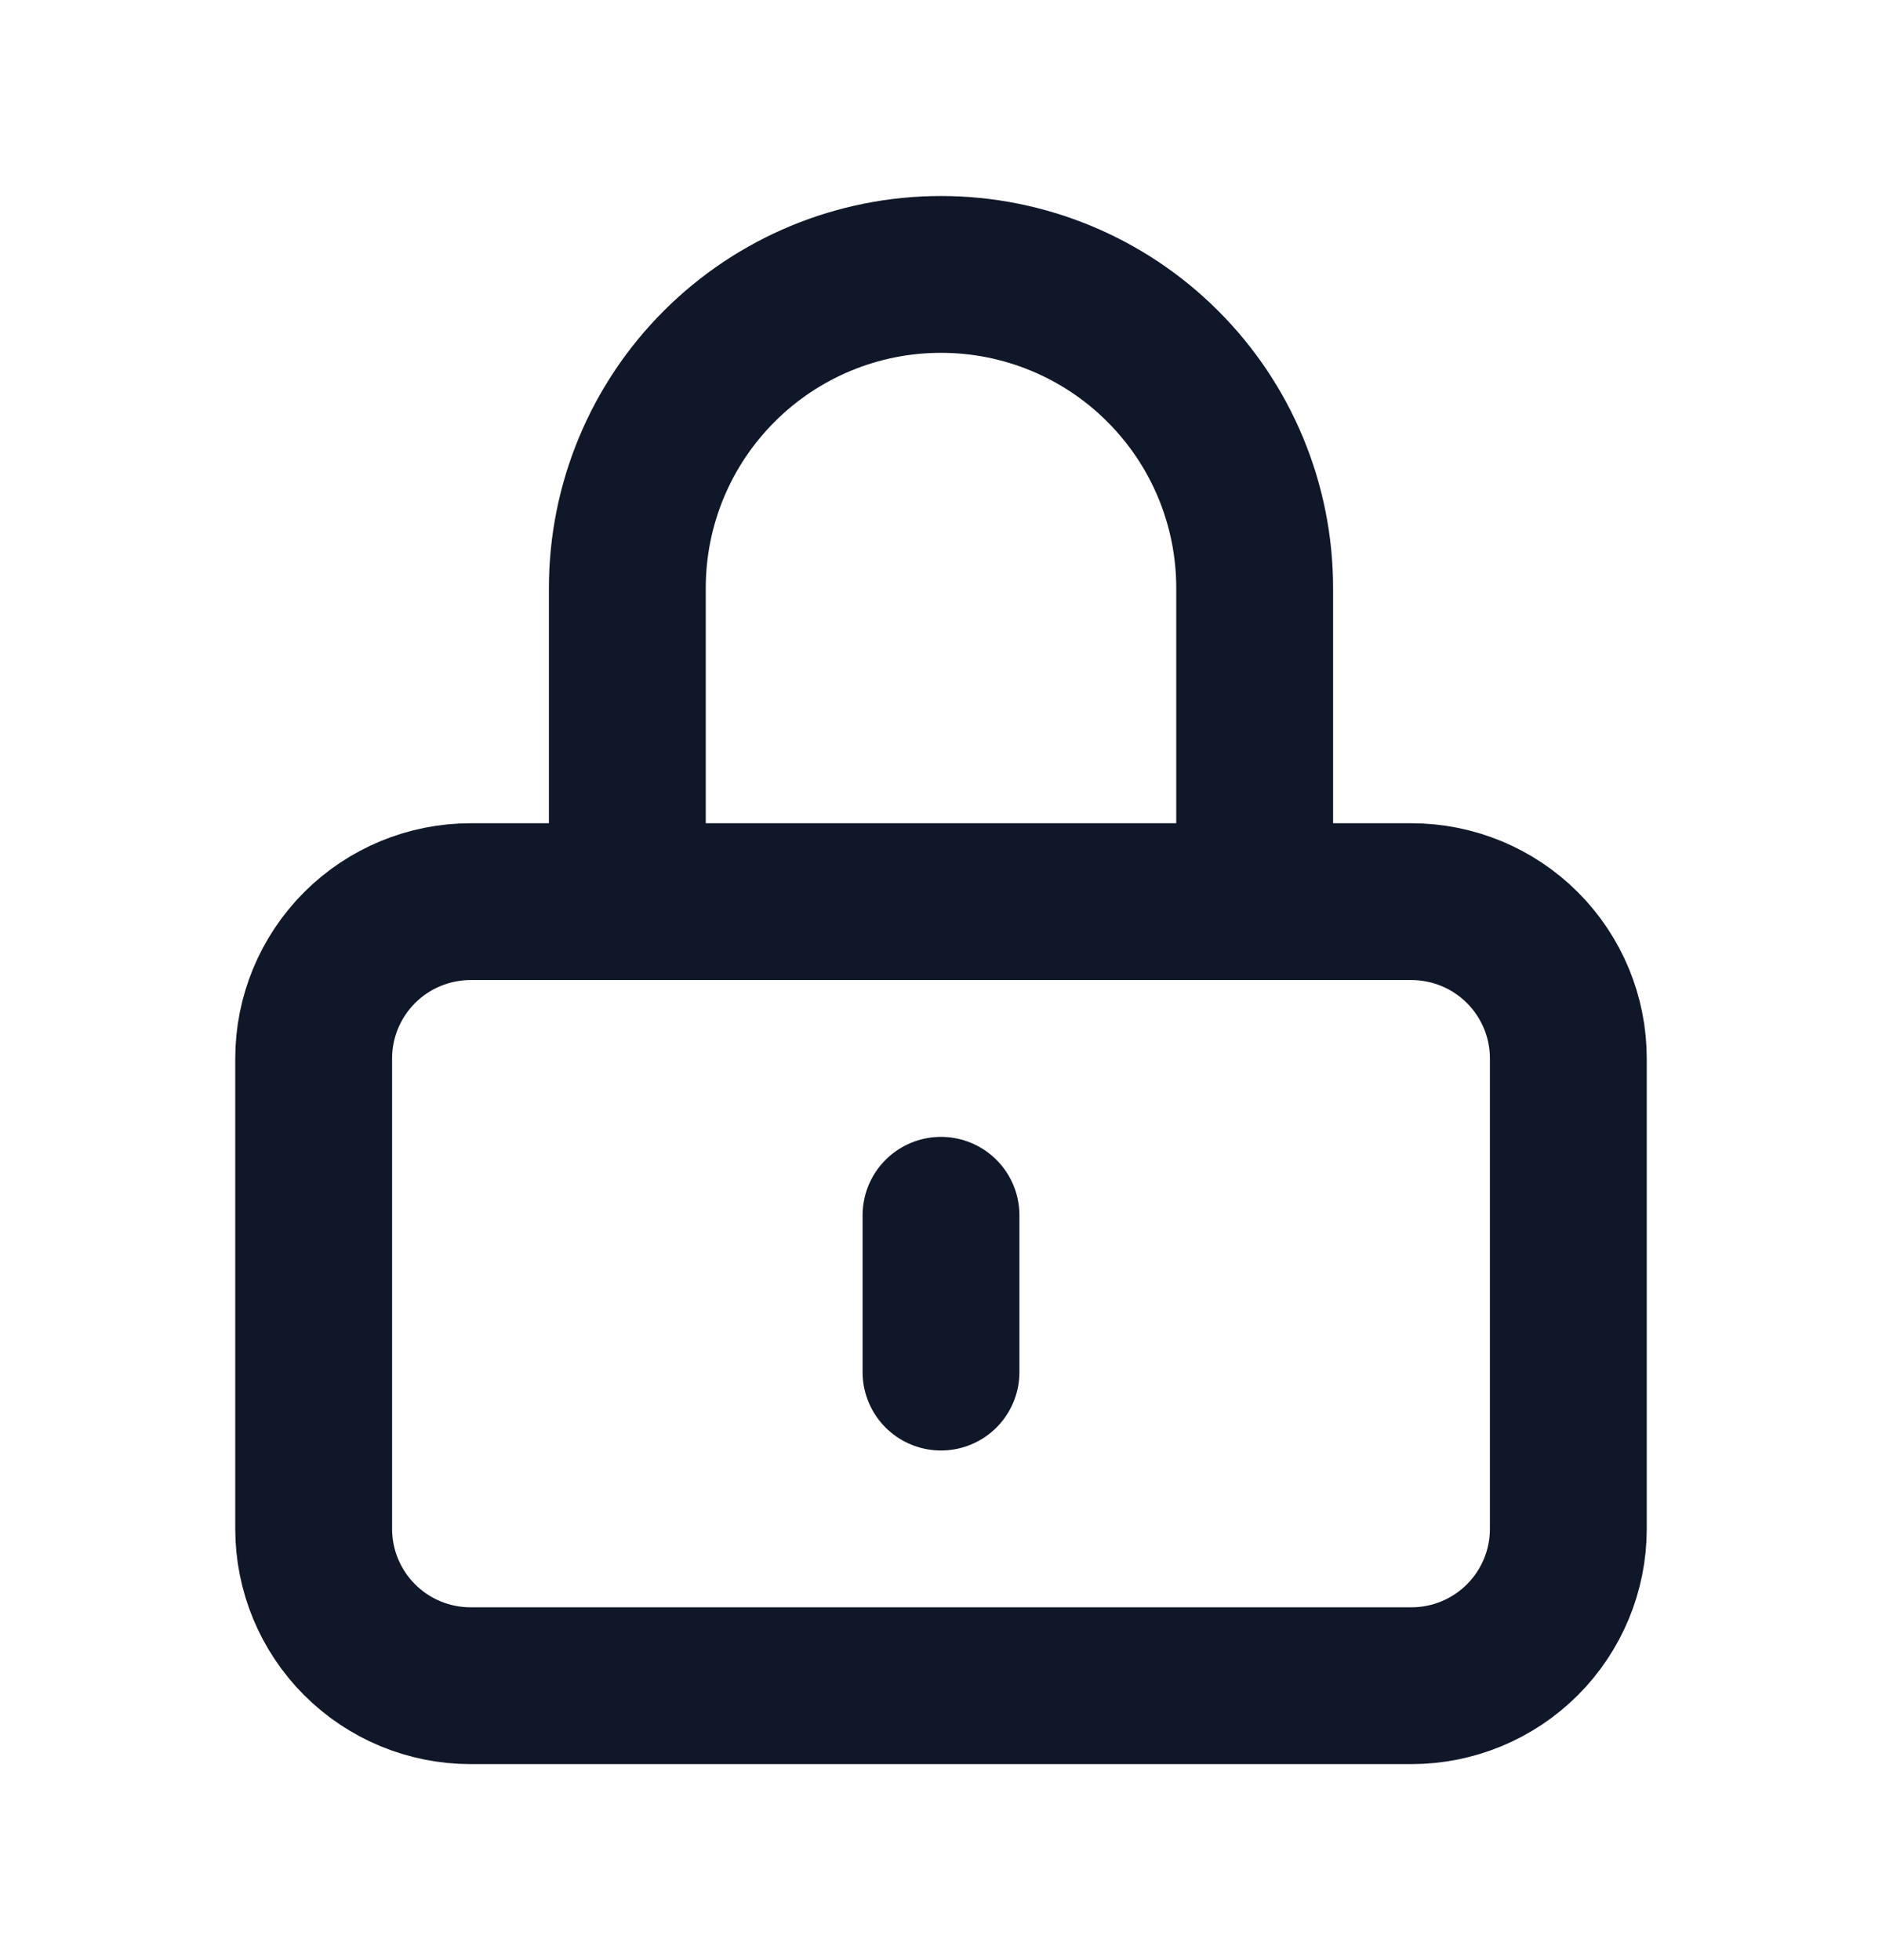 <svg width="24" height="25" viewBox="0 0 24 25" fill="none" xmlns="http://www.w3.org/2000/svg">
<path d="M12 15.5V17.5M6 21.5H18C18.53 21.5 19.039 21.289 19.414 20.914C19.789 20.539 20 20.03 20 19.5V13.5C20 12.97 19.789 12.461 19.414 12.086C19.039 11.711 18.53 11.5 18 11.5H6C5.47 11.5 4.961 11.711 4.586 12.086C4.211 12.461 4 12.97 4 13.5V19.5C4 20.03 4.211 20.539 4.586 20.914C4.961 21.289 5.47 21.5 6 21.5ZM16 11.5V7.5C16 6.439 15.579 5.422 14.828 4.672C14.078 3.921 13.061 3.5 12 3.5C10.939 3.5 9.922 3.921 9.172 4.672C8.421 5.422 8 6.439 8 7.5V11.5H16Z" stroke="#101728" stroke-width="2" stroke-linecap="round" stroke-linejoin="round"/>
</svg>
